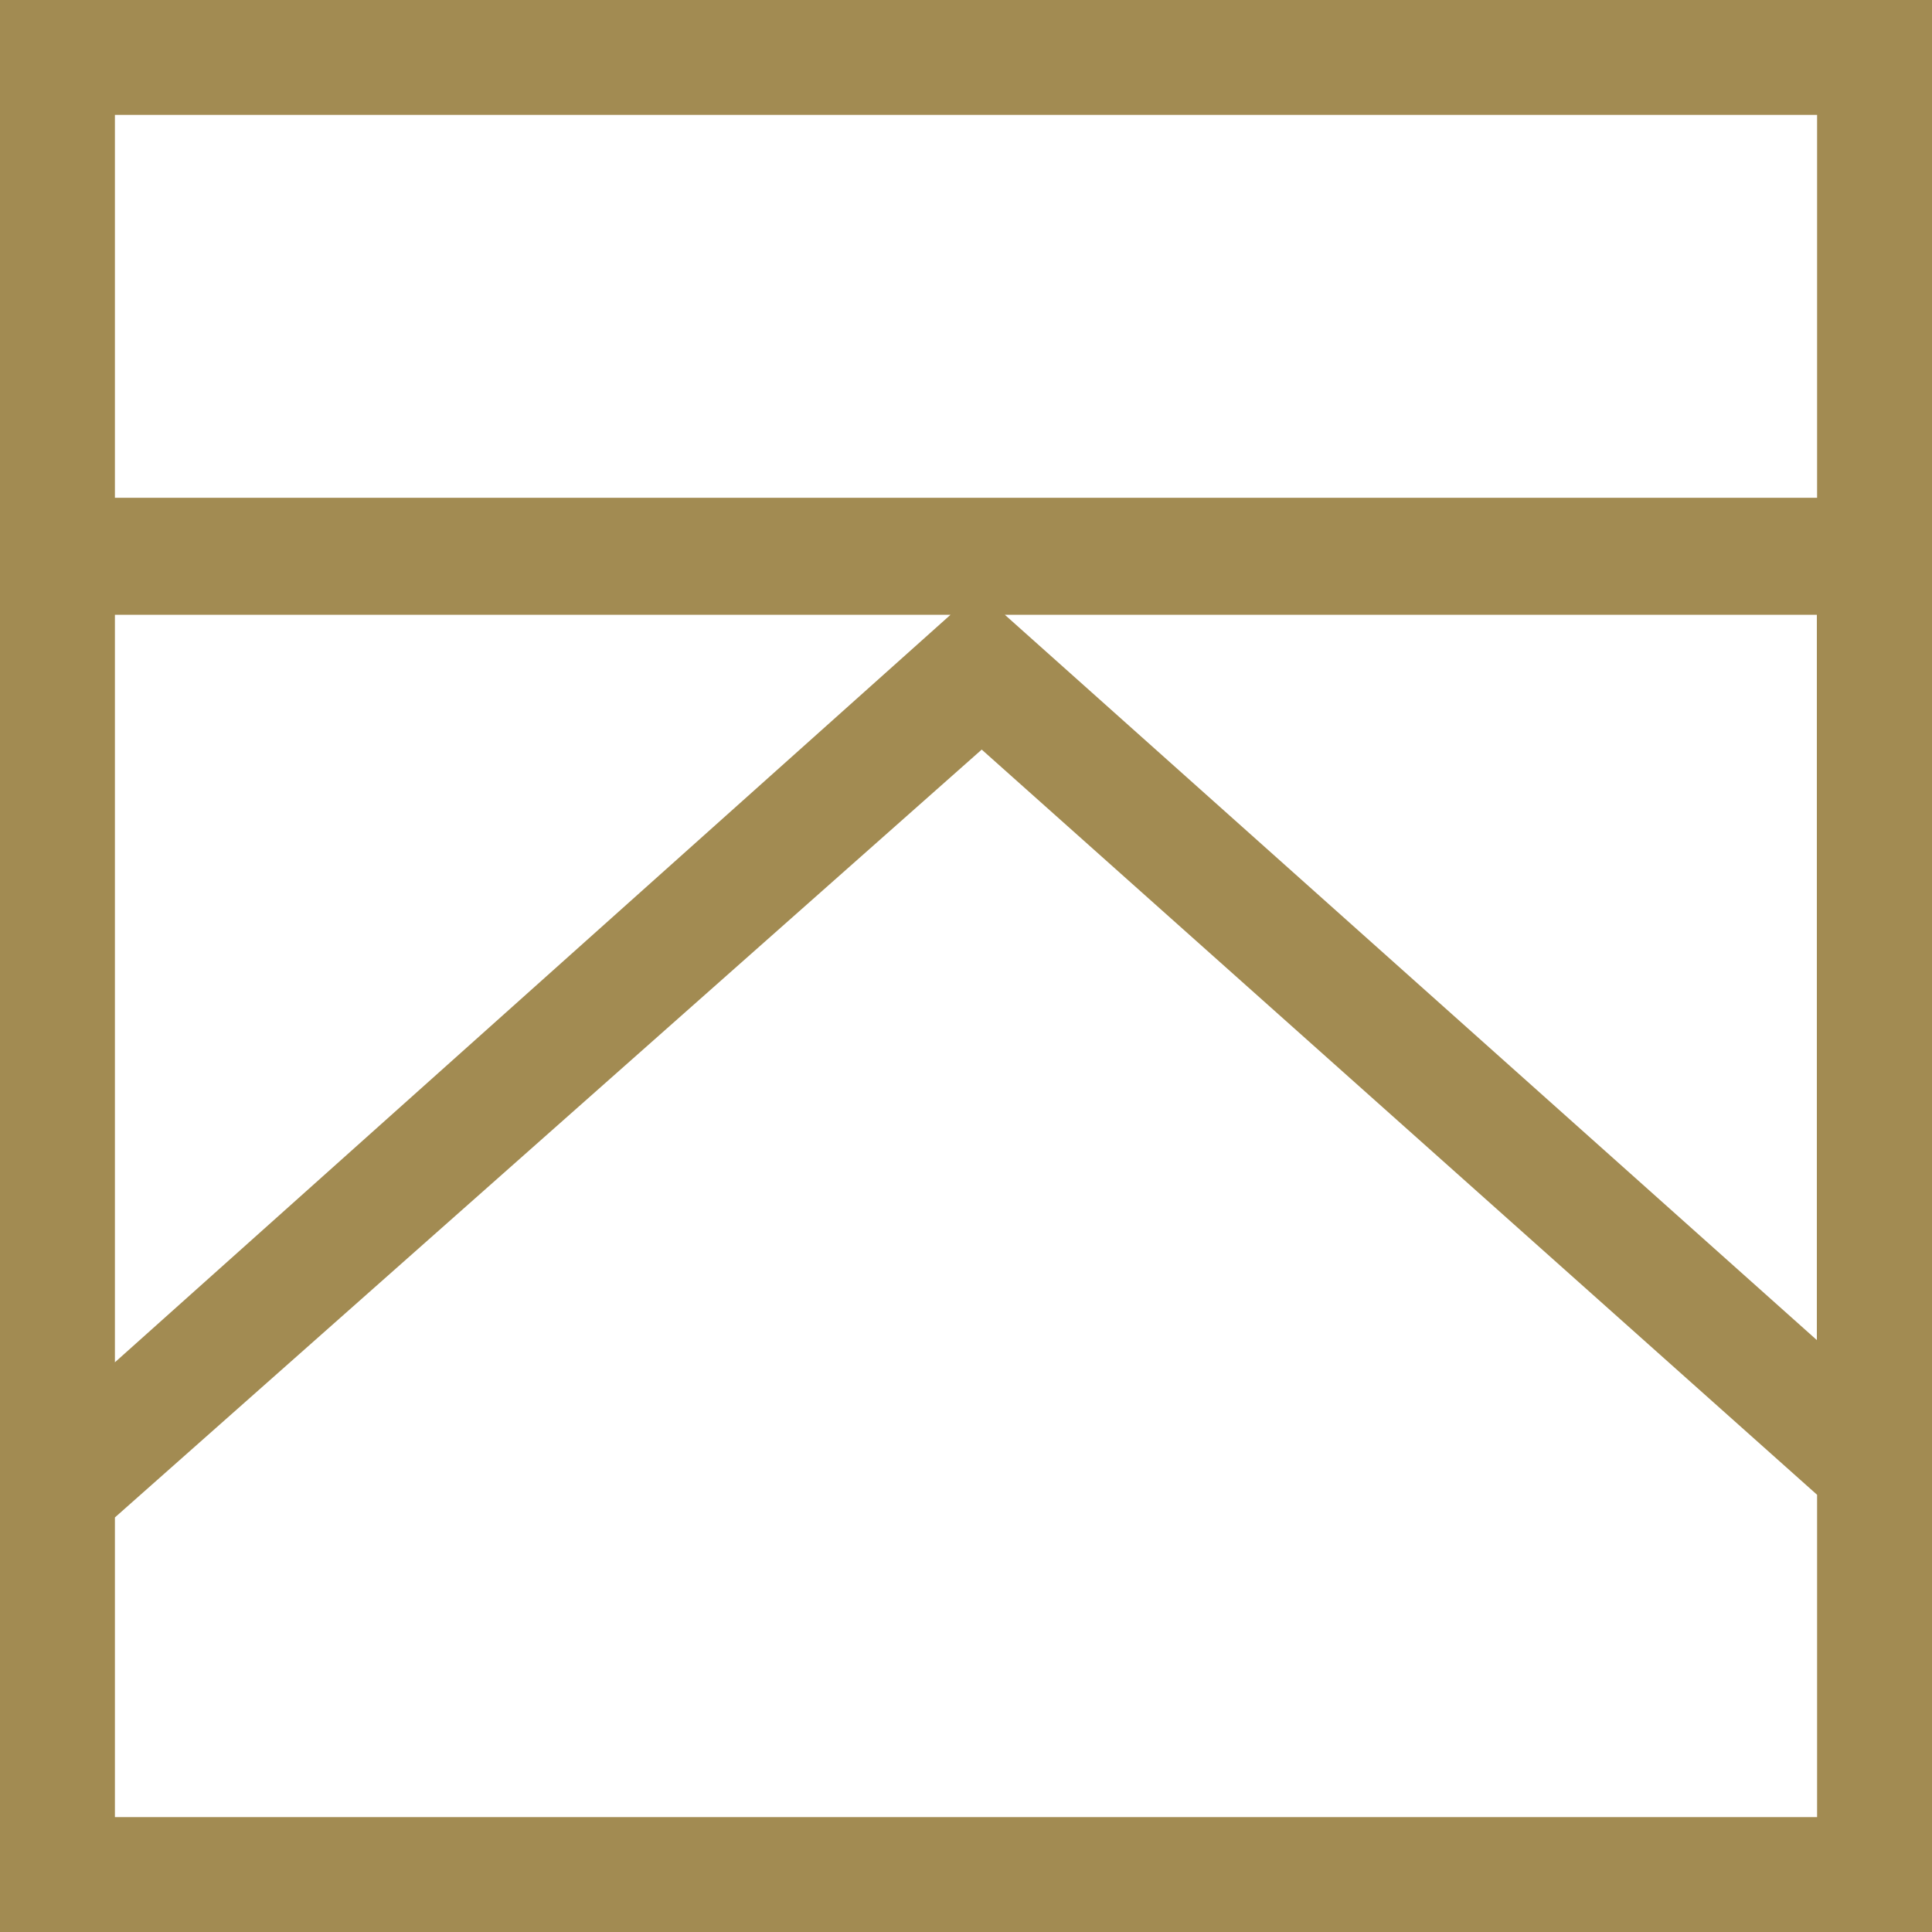 <?xml version="1.0" encoding="UTF-8"?>
<svg id="Layer_2" data-name="Layer 2" xmlns="http://www.w3.org/2000/svg" viewBox="0 0 83.56 83.56">
  <defs>
    <style>
      .cls-1 {
        fill: #a28b52;
      }
    </style>
  </defs>
  <g id="Layer_1-2" data-name="Layer 1">
    <path class="cls-1" d="M78.59,21.53H4.97V4.97h73.62v16.57ZM4.97,58.92V26.59h36.14L4.97,58.92ZM43.46,26.59h35.12v31.37l-35.12-31.37ZM4.97,78.59v-12.96l37.49-33.21,36.13,32.23v13.94H4.97ZM83.56,0H0v83.56h83.56V0Z"/>
  </g>
</svg>